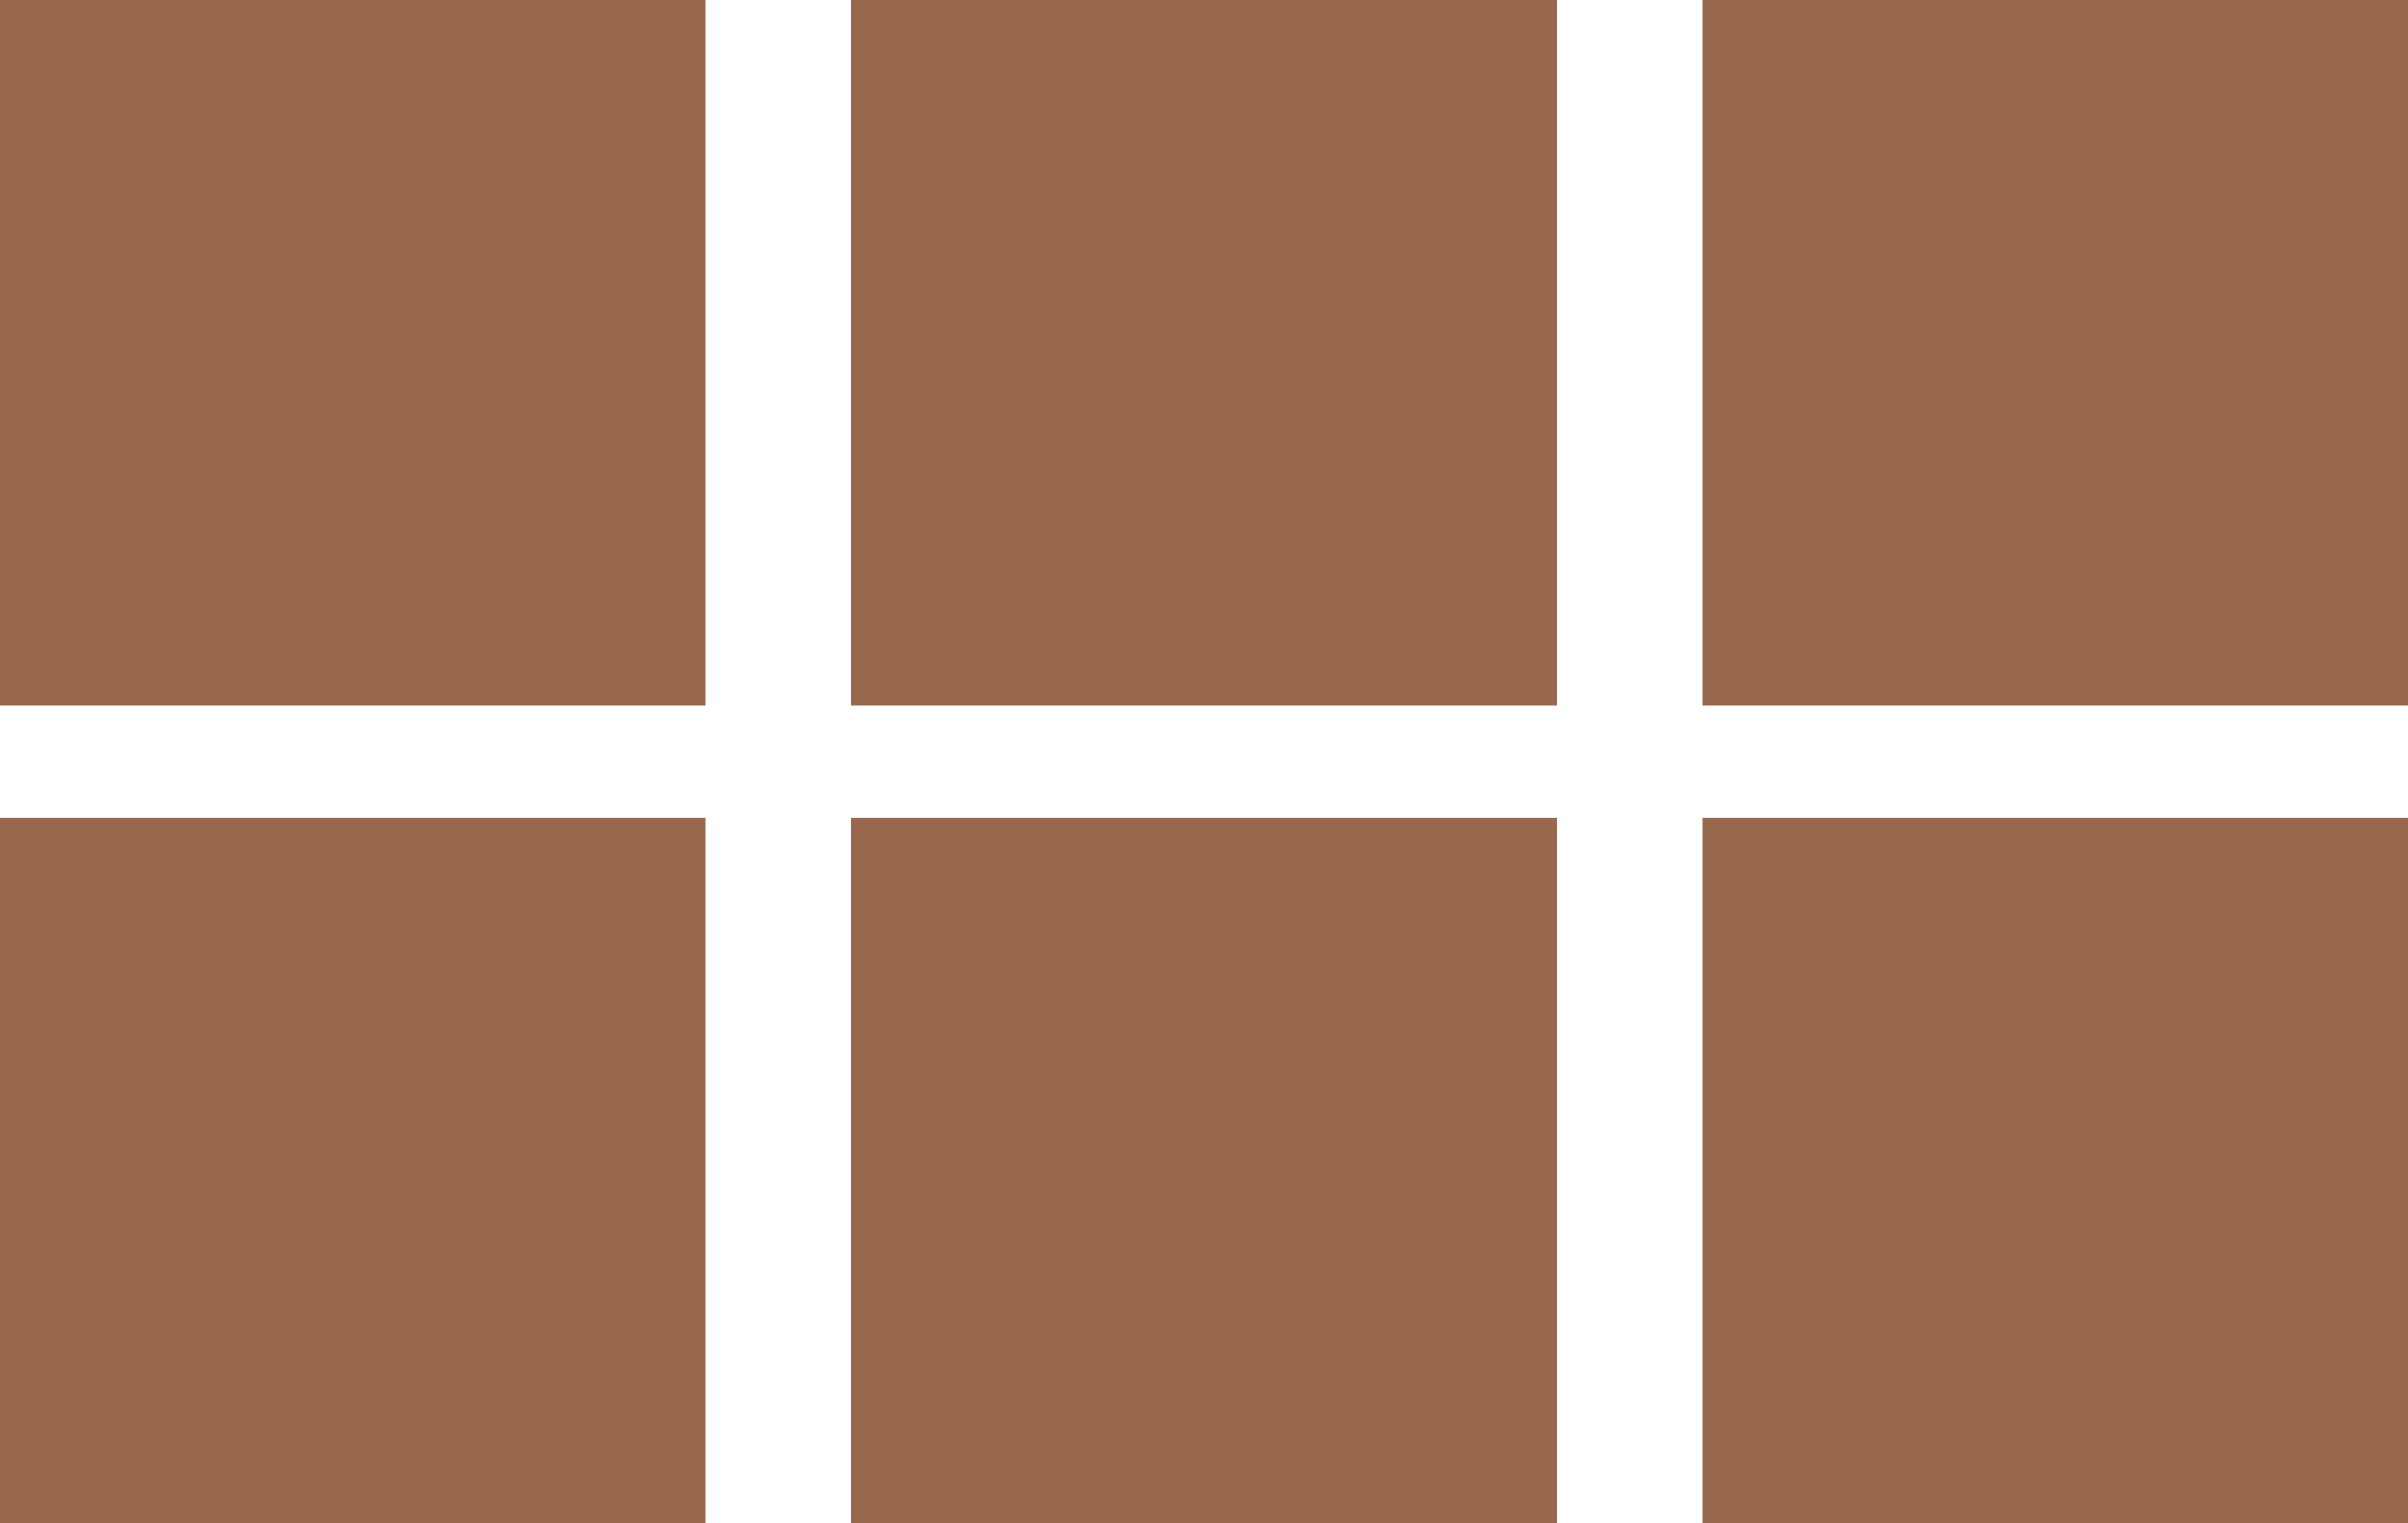 <?xml version="1.0" encoding="UTF-8"?><svg id="Capa_2" data-name="Capa 2" xmlns="http://www.w3.org/2000/svg" viewBox="0 0 60.17 38.06"><defs><style>
      .cls-1 {
        fill: #98694c;
        stroke-width: 0px;
      }
    </style></defs><g id="Capa_1-2" data-name="Capa 1"><g><rect class="cls-1" width="17.63" height="17.63"/><rect class="cls-1" x="21.27" width="17.63" height="17.63"/><rect class="cls-1" y="20.43" width="17.63" height="17.63"/><rect class="cls-1" x="21.27" y="20.43" width="17.63" height="17.63"/><rect class="cls-1" x="42.54" width="17.63" height="17.63"/><rect class="cls-1" x="42.54" y="20.43" width="17.63" height="17.63"/></g></g></svg>